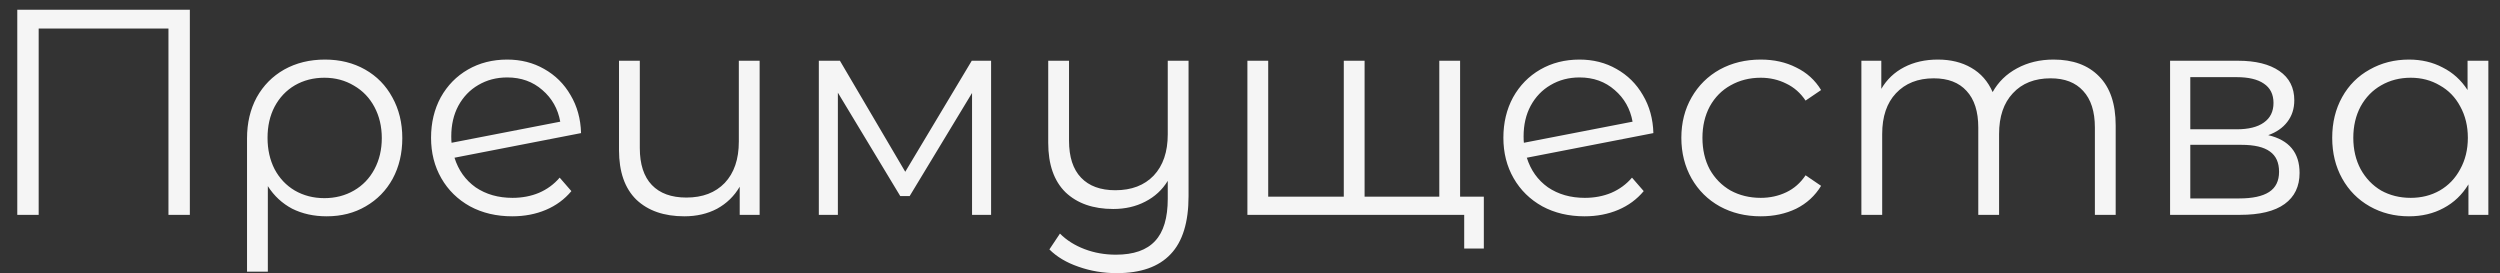 <?xml version="1.0" encoding="UTF-8"?> <svg xmlns="http://www.w3.org/2000/svg" width="128" height="14" viewBox="0 0 128 14" fill="none"><rect x="0" y="0" width="128" height="14" fill="#333333" stroke="none"/><path d="M9.72 0.5V11H8.625V1.46H1.98V11H0.885V0.5H9.72ZM16.638 3.05C17.408 3.05 18.093 3.22 18.693 3.56C19.293 3.9 19.758 4.375 20.088 4.985C20.428 5.595 20.598 6.29 20.598 7.07C20.598 7.85 20.433 8.545 20.103 9.155C19.773 9.755 19.313 10.225 18.723 10.565C18.143 10.905 17.478 11.075 16.728 11.075C16.068 11.075 15.478 10.945 14.958 10.685C14.448 10.415 14.033 10.03 13.713 9.53V13.91H12.648V7.085C12.648 6.295 12.813 5.595 13.143 4.985C13.483 4.375 13.953 3.9 14.553 3.56C15.163 3.22 15.858 3.05 16.638 3.05ZM16.608 10.145C17.168 10.145 17.673 10.015 18.123 9.755C18.573 9.495 18.923 9.13 19.173 8.66C19.423 8.19 19.548 7.66 19.548 7.07C19.548 6.48 19.423 5.95 19.173 5.48C18.923 5.01 18.573 4.645 18.123 4.385C17.673 4.115 17.168 3.98 16.608 3.98C16.048 3.98 15.543 4.11 15.093 4.37C14.653 4.63 14.308 4.995 14.058 5.465C13.818 5.925 13.698 6.455 13.698 7.055C13.698 7.655 13.818 8.19 14.058 8.66C14.308 9.13 14.653 9.495 15.093 9.755C15.543 10.015 16.048 10.145 16.608 10.145ZM26.24 10.13C26.73 10.13 27.18 10.045 27.59 9.875C28.01 9.695 28.365 9.435 28.655 9.095L29.255 9.785C28.905 10.205 28.47 10.525 27.95 10.745C27.43 10.965 26.855 11.075 26.225 11.075C25.415 11.075 24.695 10.905 24.065 10.565C23.435 10.215 22.945 9.735 22.595 9.125C22.245 8.515 22.07 7.825 22.07 7.055C22.07 6.285 22.235 5.595 22.565 4.985C22.905 4.375 23.37 3.9 23.96 3.56C24.55 3.22 25.22 3.05 25.97 3.05C26.67 3.05 27.3 3.21 27.86 3.53C28.43 3.85 28.88 4.295 29.21 4.865C29.55 5.435 29.73 6.085 29.75 6.815L23.27 8.075C23.47 8.715 23.83 9.22 24.35 9.59C24.88 9.95 25.51 10.13 26.24 10.13ZM25.97 3.965C25.42 3.965 24.925 4.095 24.485 4.355C24.055 4.605 23.715 4.96 23.465 5.42C23.225 5.87 23.105 6.39 23.105 6.98C23.105 7.13 23.11 7.24 23.12 7.31L28.685 6.23C28.565 5.57 28.26 5.03 27.77 4.61C27.28 4.18 26.68 3.965 25.97 3.965ZM38.893 3.11V11H37.873V9.56C37.593 10.04 37.208 10.415 36.718 10.685C36.228 10.945 35.668 11.075 35.038 11.075C33.998 11.075 33.178 10.79 32.578 10.22C31.988 9.64 31.693 8.795 31.693 7.685V3.11H32.758V7.58C32.758 8.41 32.963 9.04 33.373 9.47C33.783 9.9 34.373 10.115 35.143 10.115C35.973 10.115 36.628 9.865 37.108 9.365C37.588 8.855 37.828 8.15 37.828 7.25V3.11H38.893ZM50.744 3.11V11H49.769V4.76L46.574 10.04H46.094L42.899 4.745V11H41.924V3.11H43.004L46.349 8.795L49.754 3.11H50.744ZM60.854 3.11V10.04C60.854 11.38 60.549 12.37 59.939 13.01C59.329 13.66 58.409 13.985 57.179 13.985C56.489 13.985 55.834 13.875 55.214 13.655C54.604 13.445 54.109 13.15 53.729 12.77L54.269 11.96C54.609 12.3 55.029 12.565 55.529 12.755C56.029 12.945 56.564 13.04 57.134 13.04C58.044 13.04 58.714 12.805 59.144 12.335C59.574 11.875 59.789 11.155 59.789 10.175V9.26C59.509 9.72 59.124 10.075 58.634 10.325C58.154 10.575 57.609 10.7 56.999 10.7C55.969 10.7 55.154 10.415 54.554 9.845C53.964 9.265 53.669 8.42 53.669 7.31V3.11H54.734V7.205C54.734 8.035 54.939 8.665 55.349 9.095C55.759 9.525 56.344 9.74 57.104 9.74C57.934 9.74 58.589 9.49 59.069 8.99C59.549 8.48 59.789 7.775 59.789 6.875V3.11H60.854ZM74.757 3.11V11H63.867V3.11H64.932V10.07H68.802V3.11H69.867V10.07H73.692V3.11H74.757ZM75.972 10.07V12.725H74.967V11H73.632V10.07H75.972ZM81.143 10.13C81.633 10.13 82.083 10.045 82.493 9.875C82.913 9.695 83.268 9.435 83.558 9.095L84.158 9.785C83.808 10.205 83.373 10.525 82.853 10.745C82.333 10.965 81.758 11.075 81.128 11.075C80.318 11.075 79.598 10.905 78.968 10.565C78.338 10.215 77.848 9.735 77.498 9.125C77.148 8.515 76.973 7.825 76.973 7.055C76.973 6.285 77.138 5.595 77.468 4.985C77.808 4.375 78.273 3.9 78.863 3.56C79.453 3.22 80.123 3.05 80.873 3.05C81.573 3.05 82.203 3.21 82.763 3.53C83.333 3.85 83.783 4.295 84.113 4.865C84.453 5.435 84.633 6.085 84.653 6.815L78.173 8.075C78.373 8.715 78.733 9.22 79.253 9.59C79.783 9.95 80.413 10.13 81.143 10.13ZM80.873 3.965C80.323 3.965 79.828 4.095 79.388 4.355C78.958 4.605 78.618 4.96 78.368 5.42C78.128 5.87 78.008 6.39 78.008 6.98C78.008 7.13 78.013 7.24 78.023 7.31L83.588 6.23C83.468 5.57 83.163 5.03 82.673 4.61C82.183 4.18 81.583 3.965 80.873 3.965ZM90.15 11.075C89.37 11.075 88.67 10.905 88.05 10.565C87.44 10.225 86.96 9.75 86.61 9.14C86.26 8.52 86.085 7.825 86.085 7.055C86.085 6.285 86.26 5.595 86.61 4.985C86.96 4.375 87.44 3.9 88.05 3.56C88.67 3.22 89.37 3.05 90.15 3.05C90.83 3.05 91.435 3.185 91.965 3.455C92.505 3.715 92.93 4.1 93.24 4.61L92.445 5.15C92.185 4.76 91.855 4.47 91.455 4.28C91.055 4.08 90.62 3.98 90.15 3.98C89.58 3.98 89.065 4.11 88.605 4.37C88.155 4.62 87.8 4.98 87.54 5.45C87.29 5.92 87.165 6.455 87.165 7.055C87.165 7.665 87.29 8.205 87.54 8.675C87.8 9.135 88.155 9.495 88.605 9.755C89.065 10.005 89.58 10.13 90.15 10.13C90.62 10.13 91.055 10.035 91.455 9.845C91.855 9.655 92.185 9.365 92.445 8.975L93.24 9.515C92.93 10.025 92.505 10.415 91.965 10.685C91.425 10.945 90.82 11.075 90.15 11.075ZM105.143 3.05C106.133 3.05 106.908 3.335 107.468 3.905C108.038 4.475 108.323 5.315 108.323 6.425V11H107.258V6.53C107.258 5.71 107.058 5.085 106.658 4.655C106.268 4.225 105.713 4.01 104.993 4.01C104.173 4.01 103.528 4.265 103.058 4.775C102.588 5.275 102.353 5.97 102.353 6.86V11H101.288V6.53C101.288 5.71 101.088 5.085 100.688 4.655C100.298 4.225 99.738 4.01 99.008 4.01C98.198 4.01 97.553 4.265 97.073 4.775C96.603 5.275 96.368 5.97 96.368 6.86V11H95.303V3.11H96.323V4.55C96.603 4.07 96.993 3.7 97.493 3.44C97.993 3.18 98.568 3.05 99.218 3.05C99.878 3.05 100.448 3.19 100.928 3.47C101.418 3.75 101.783 4.165 102.023 4.715C102.313 4.195 102.728 3.79 103.268 3.5C103.818 3.2 104.443 3.05 105.143 3.05ZM116.133 6.92C117.203 7.17 117.738 7.815 117.738 8.855C117.738 9.545 117.483 10.075 116.973 10.445C116.463 10.815 115.703 11 114.693 11H111.108V3.11H114.588C115.488 3.11 116.193 3.285 116.703 3.635C117.213 3.985 117.468 4.485 117.468 5.135C117.468 5.565 117.348 5.935 117.108 6.245C116.878 6.545 116.553 6.77 116.133 6.92ZM112.143 6.62H114.513C115.123 6.62 115.588 6.505 115.908 6.275C116.238 6.045 116.403 5.71 116.403 5.27C116.403 4.83 116.238 4.5 115.908 4.28C115.588 4.06 115.123 3.95 114.513 3.95H112.143V6.62ZM114.648 10.16C115.328 10.16 115.838 10.05 116.178 9.83C116.518 9.61 116.688 9.265 116.688 8.795C116.688 8.325 116.533 7.98 116.223 7.76C115.913 7.53 115.423 7.415 114.753 7.415H112.143V10.16H114.648ZM127.404 3.11V11H126.384V9.44C126.064 9.97 125.639 10.375 125.109 10.655C124.589 10.935 123.999 11.075 123.339 11.075C122.599 11.075 121.929 10.905 121.329 10.565C120.729 10.225 120.259 9.75 119.919 9.14C119.579 8.53 119.409 7.835 119.409 7.055C119.409 6.275 119.579 5.58 119.919 4.97C120.259 4.36 120.729 3.89 121.329 3.56C121.929 3.22 122.599 3.05 123.339 3.05C123.979 3.05 124.554 3.185 125.064 3.455C125.584 3.715 126.009 4.1 126.339 4.61V3.11H127.404ZM123.429 10.13C123.979 10.13 124.474 10.005 124.914 9.755C125.364 9.495 125.714 9.13 125.964 8.66C126.224 8.19 126.354 7.655 126.354 7.055C126.354 6.455 126.224 5.92 125.964 5.45C125.714 4.98 125.364 4.62 124.914 4.37C124.474 4.11 123.979 3.98 123.429 3.98C122.869 3.98 122.364 4.11 121.914 4.37C121.474 4.62 121.124 4.98 120.864 5.45C120.614 5.92 120.489 6.455 120.489 7.055C120.489 7.655 120.614 8.19 120.864 8.66C121.124 9.13 121.474 9.495 121.914 9.755C122.364 10.005 122.869 10.13 123.429 10.13Z" fill="#F5F5F5"></path></svg> 